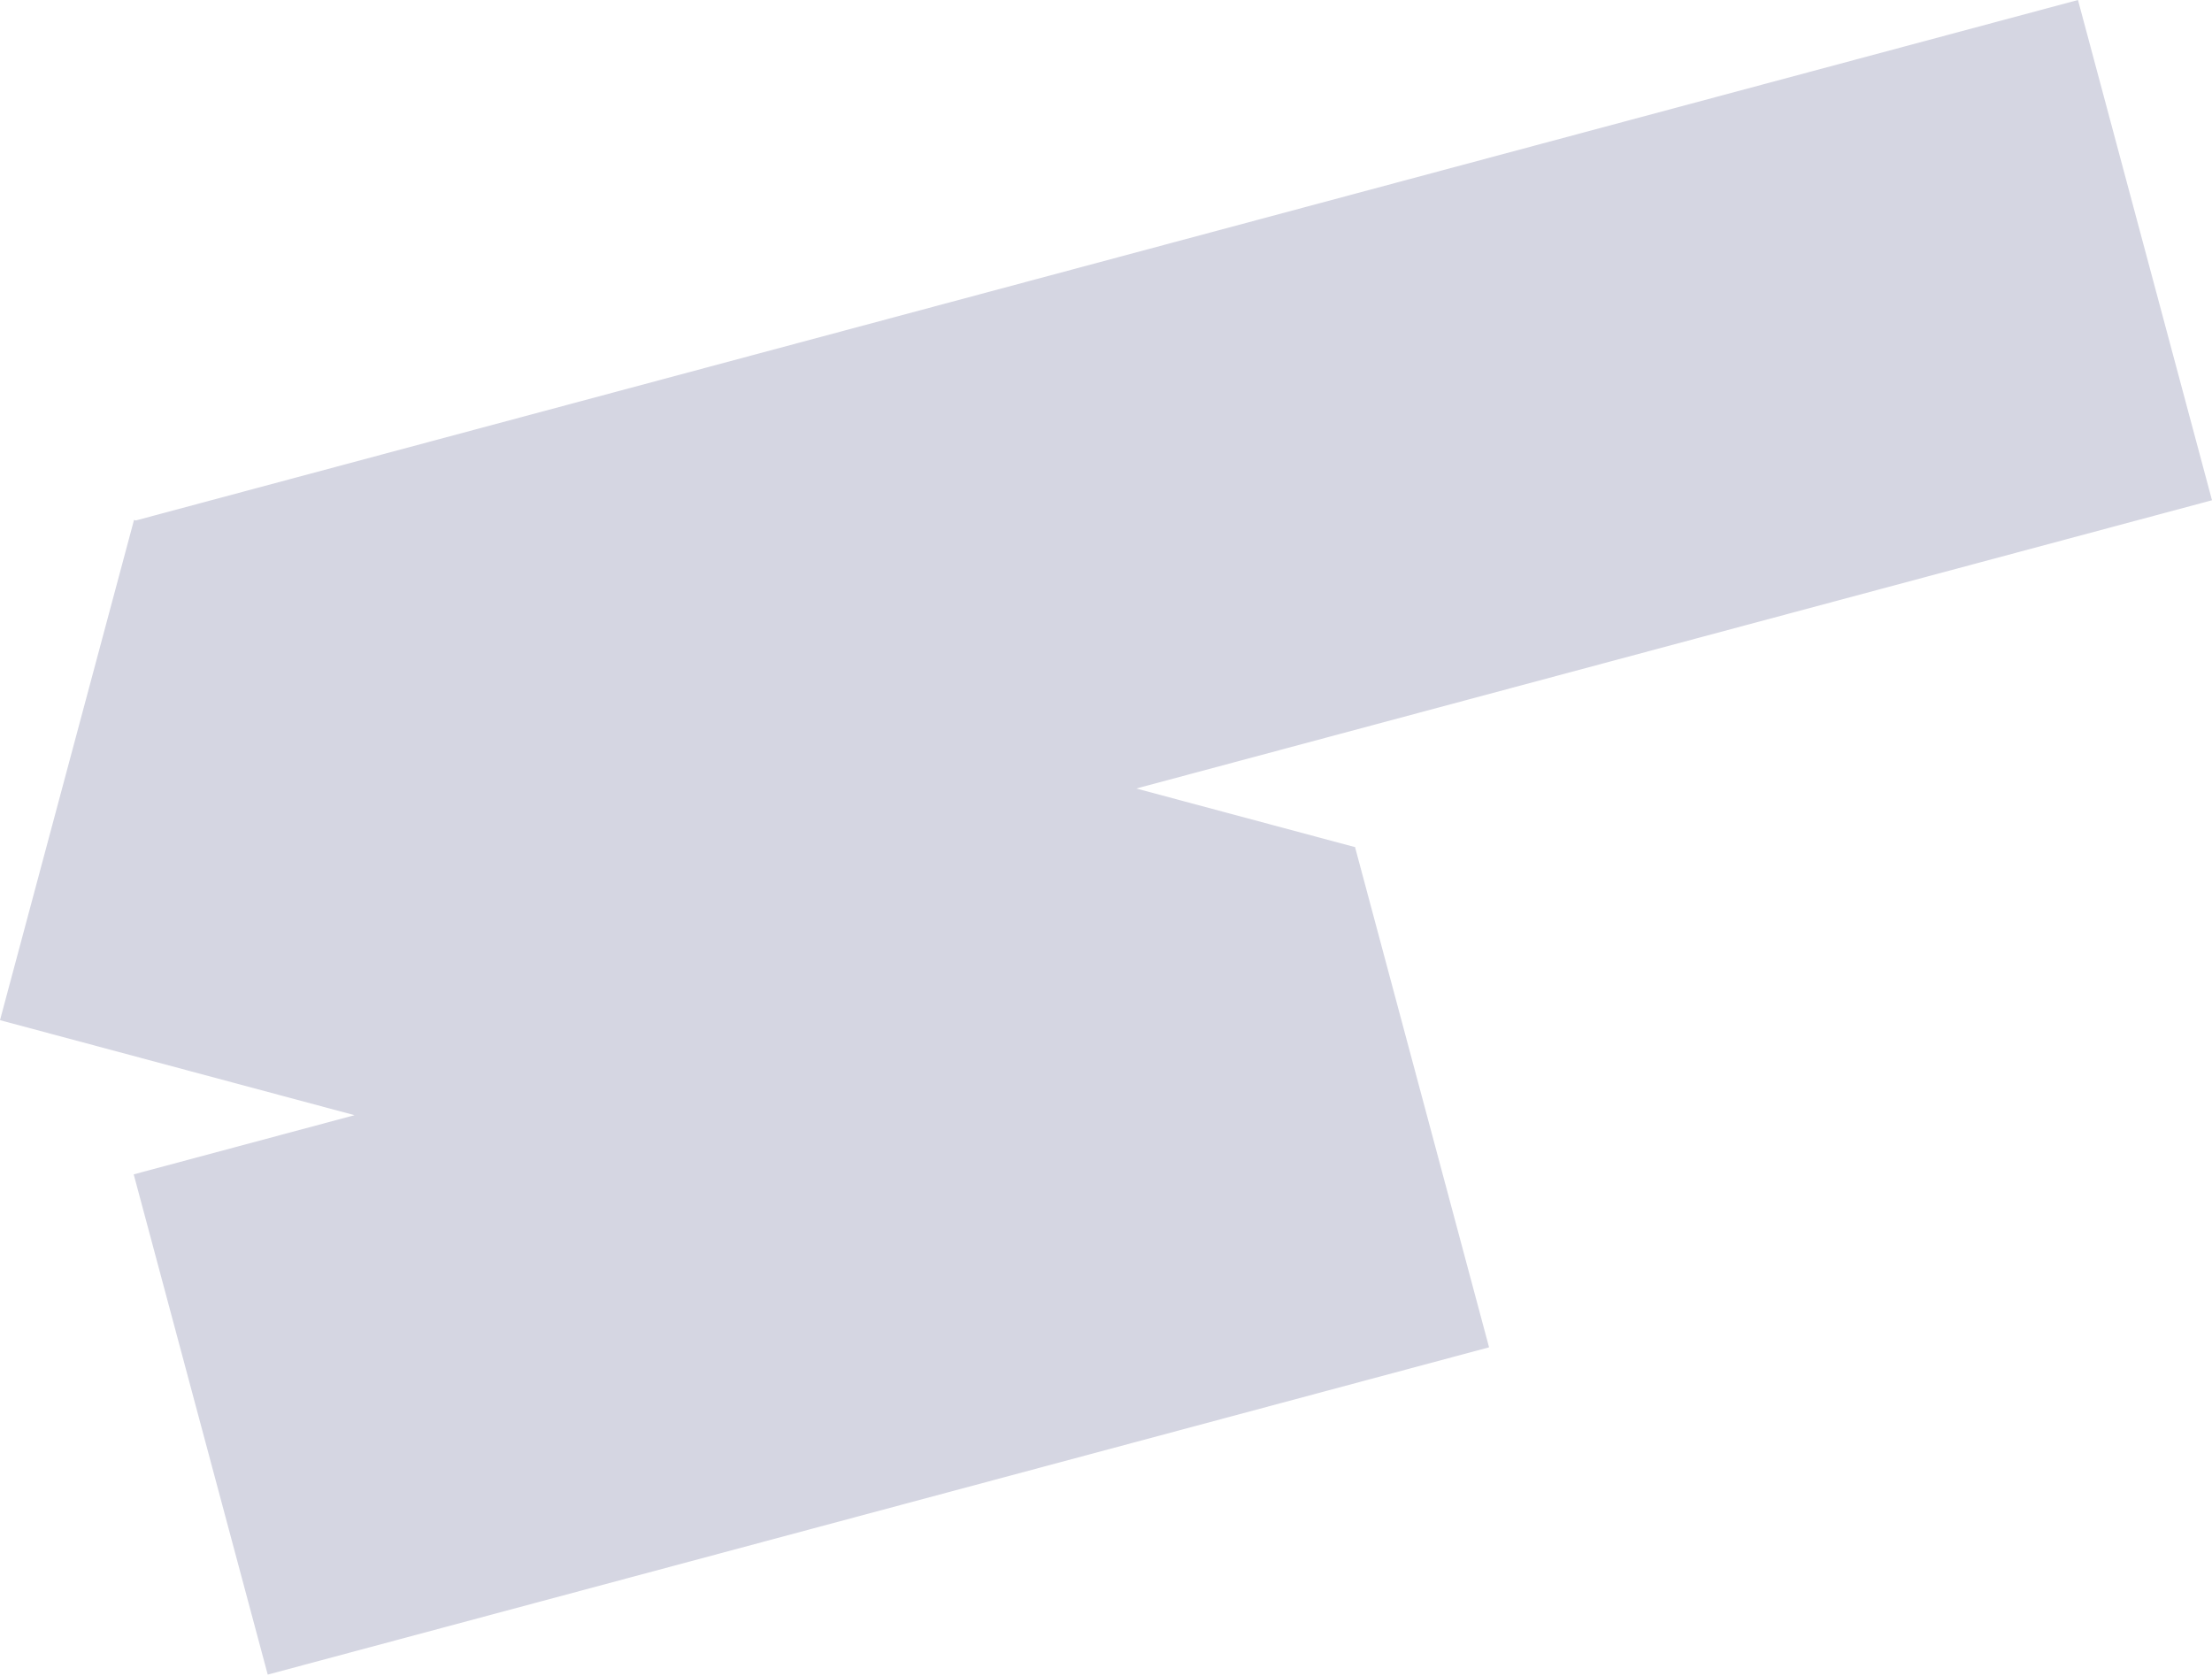 <?xml version="1.0" encoding="UTF-8"?> <svg xmlns="http://www.w3.org/2000/svg" width="1089" height="825" viewBox="0 0 1089 825" fill="none"><path d="M1089 246.251L559.417 388.152L667.049 416.991L667.104 416.978L667.111 417.009L667.261 417.049L667.191 417.306L733.087 663.229L131.809 824.341L65.826 578.09L174.546 548.958L0 502.188L65.982 255.938L66.994 256.208L66.983 256.168L1023.02 0L1089 246.251Z" fill="#D5D6E2"></path></svg> 